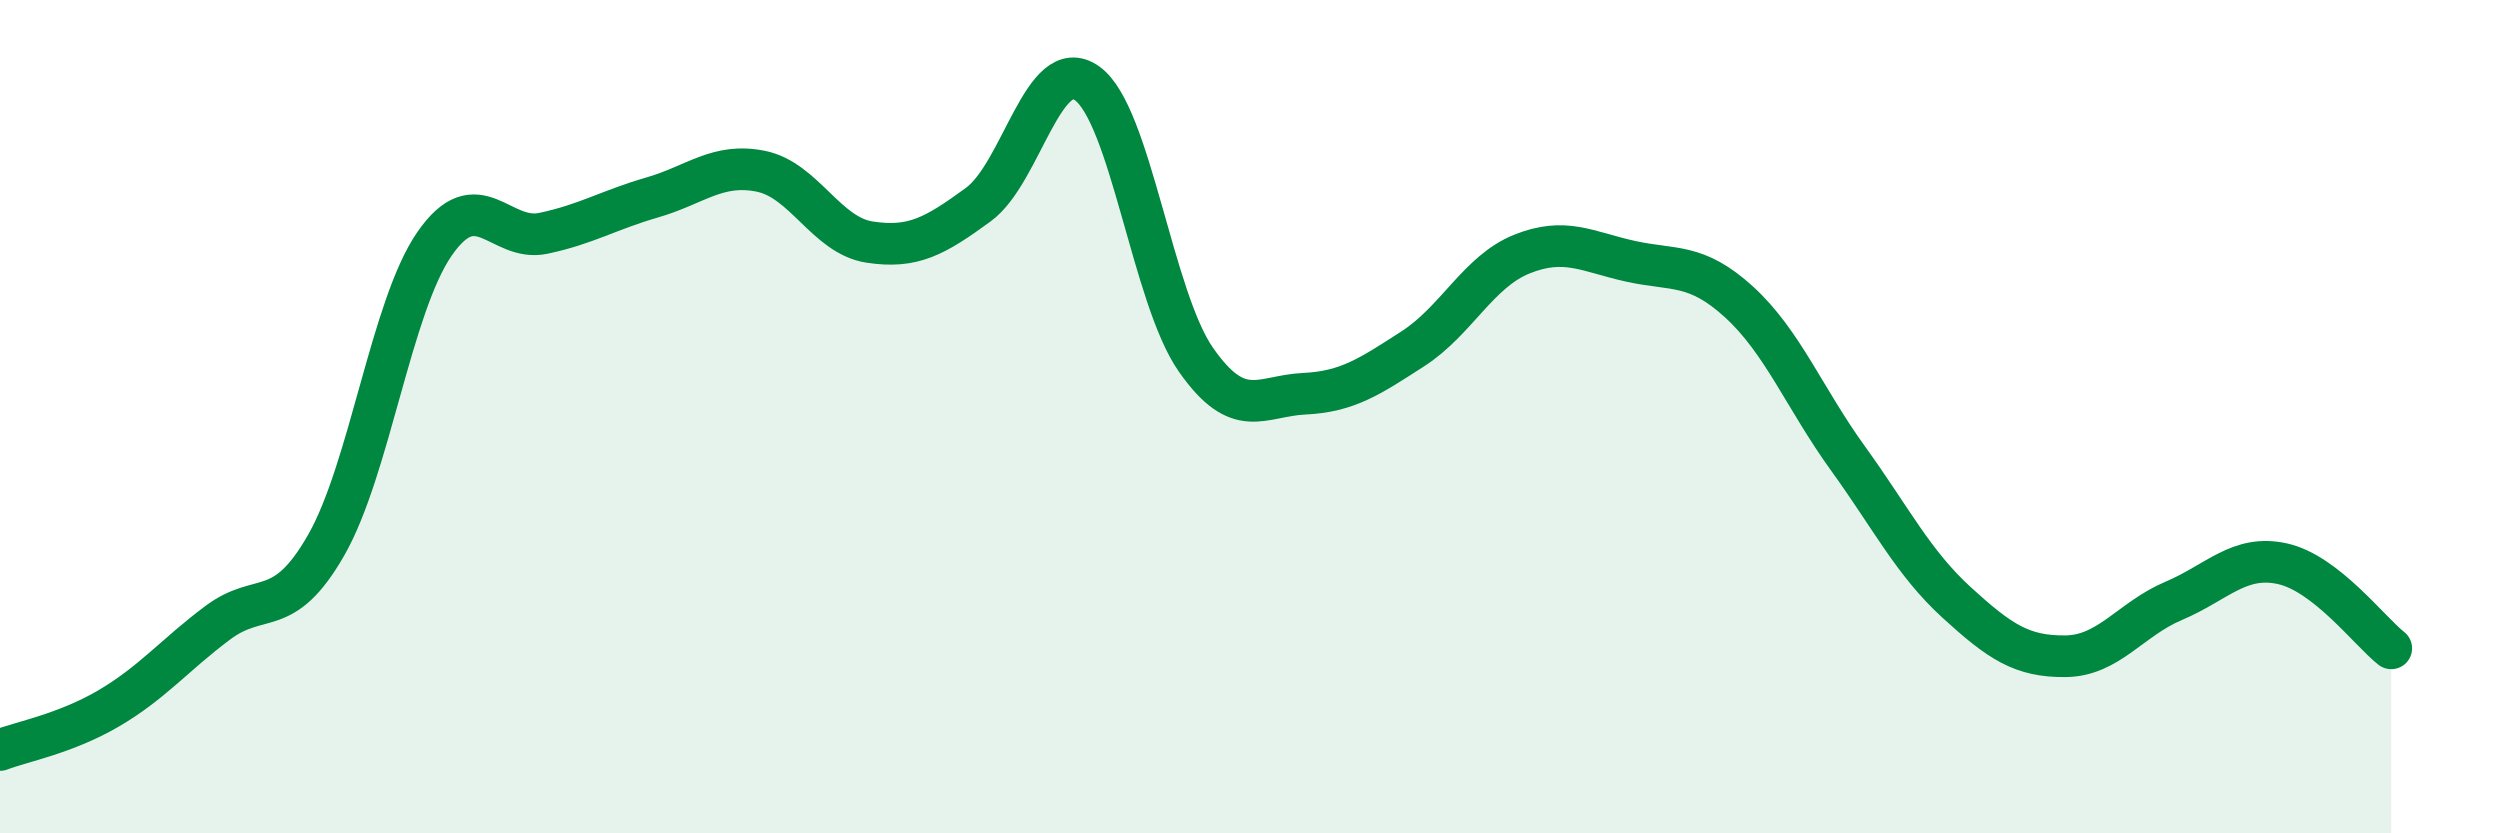 
    <svg width="60" height="20" viewBox="0 0 60 20" xmlns="http://www.w3.org/2000/svg">
      <path
        d="M 0,18 C 0.52,17.8 1.57,17.61 2.61,17 C 3.65,16.39 4.18,15.73 5.22,14.95 C 6.26,14.17 6.79,14.9 7.83,13.08 C 8.87,11.26 9.39,7.35 10.43,5.85 C 11.47,4.35 12,5.82 13.04,5.6 C 14.08,5.38 14.61,5.04 15.65,4.74 C 16.69,4.44 17.22,3.9 18.26,4.11 C 19.3,4.32 19.83,5.65 20.87,5.81 C 21.91,5.97 22.44,5.67 23.48,4.91 C 24.52,4.15 25.05,1.26 26.09,2 C 27.13,2.74 27.66,7.14 28.7,8.63 C 29.74,10.12 30.26,9.5 31.3,9.45 C 32.34,9.4 32.87,9.04 33.91,8.37 C 34.95,7.7 35.48,6.52 36.52,6.1 C 37.56,5.68 38.09,6.04 39.13,6.27 C 40.17,6.5 40.7,6.3 41.74,7.25 C 42.78,8.2 43.31,9.56 44.35,11 C 45.39,12.44 45.92,13.51 46.96,14.46 C 48,15.41 48.53,15.76 49.57,15.75 C 50.61,15.74 51.13,14.86 52.17,14.42 C 53.21,13.98 53.74,13.3 54.78,13.53 C 55.82,13.76 56.87,15.15 57.39,15.56L57.39 20L0 20Z"
        fill="#008740"
        opacity="0.1"
        stroke-linecap="round"
        stroke-linejoin="round"
      />
      <path
        d="M 0,18 C 0.52,17.8 1.57,17.61 2.61,17 C 3.65,16.39 4.18,15.73 5.22,14.95 C 6.26,14.17 6.79,14.9 7.83,13.08 C 8.87,11.26 9.39,7.35 10.43,5.85 C 11.47,4.35 12,5.82 13.04,5.6 C 14.08,5.38 14.61,5.04 15.65,4.74 C 16.69,4.44 17.22,3.9 18.26,4.11 C 19.3,4.32 19.83,5.65 20.87,5.81 C 21.91,5.97 22.44,5.67 23.48,4.91 C 24.52,4.15 25.05,1.26 26.09,2 C 27.13,2.74 27.66,7.14 28.7,8.63 C 29.74,10.12 30.26,9.5 31.3,9.45 C 32.34,9.4 32.87,9.04 33.91,8.37 C 34.95,7.7 35.48,6.52 36.52,6.1 C 37.56,5.68 38.09,6.04 39.13,6.27 C 40.17,6.5 40.7,6.3 41.74,7.25 C 42.78,8.2 43.31,9.56 44.35,11 C 45.39,12.44 45.92,13.51 46.96,14.46 C 48,15.41 48.53,15.76 49.57,15.75 C 50.61,15.74 51.13,14.86 52.17,14.42 C 53.21,13.98 53.74,13.3 54.78,13.53 C 55.82,13.76 56.87,15.15 57.39,15.56"
        stroke="#008740"
        stroke-width="1"
        fill="none"
        stroke-linecap="round"
        stroke-linejoin="round"
      />
    </svg>
  